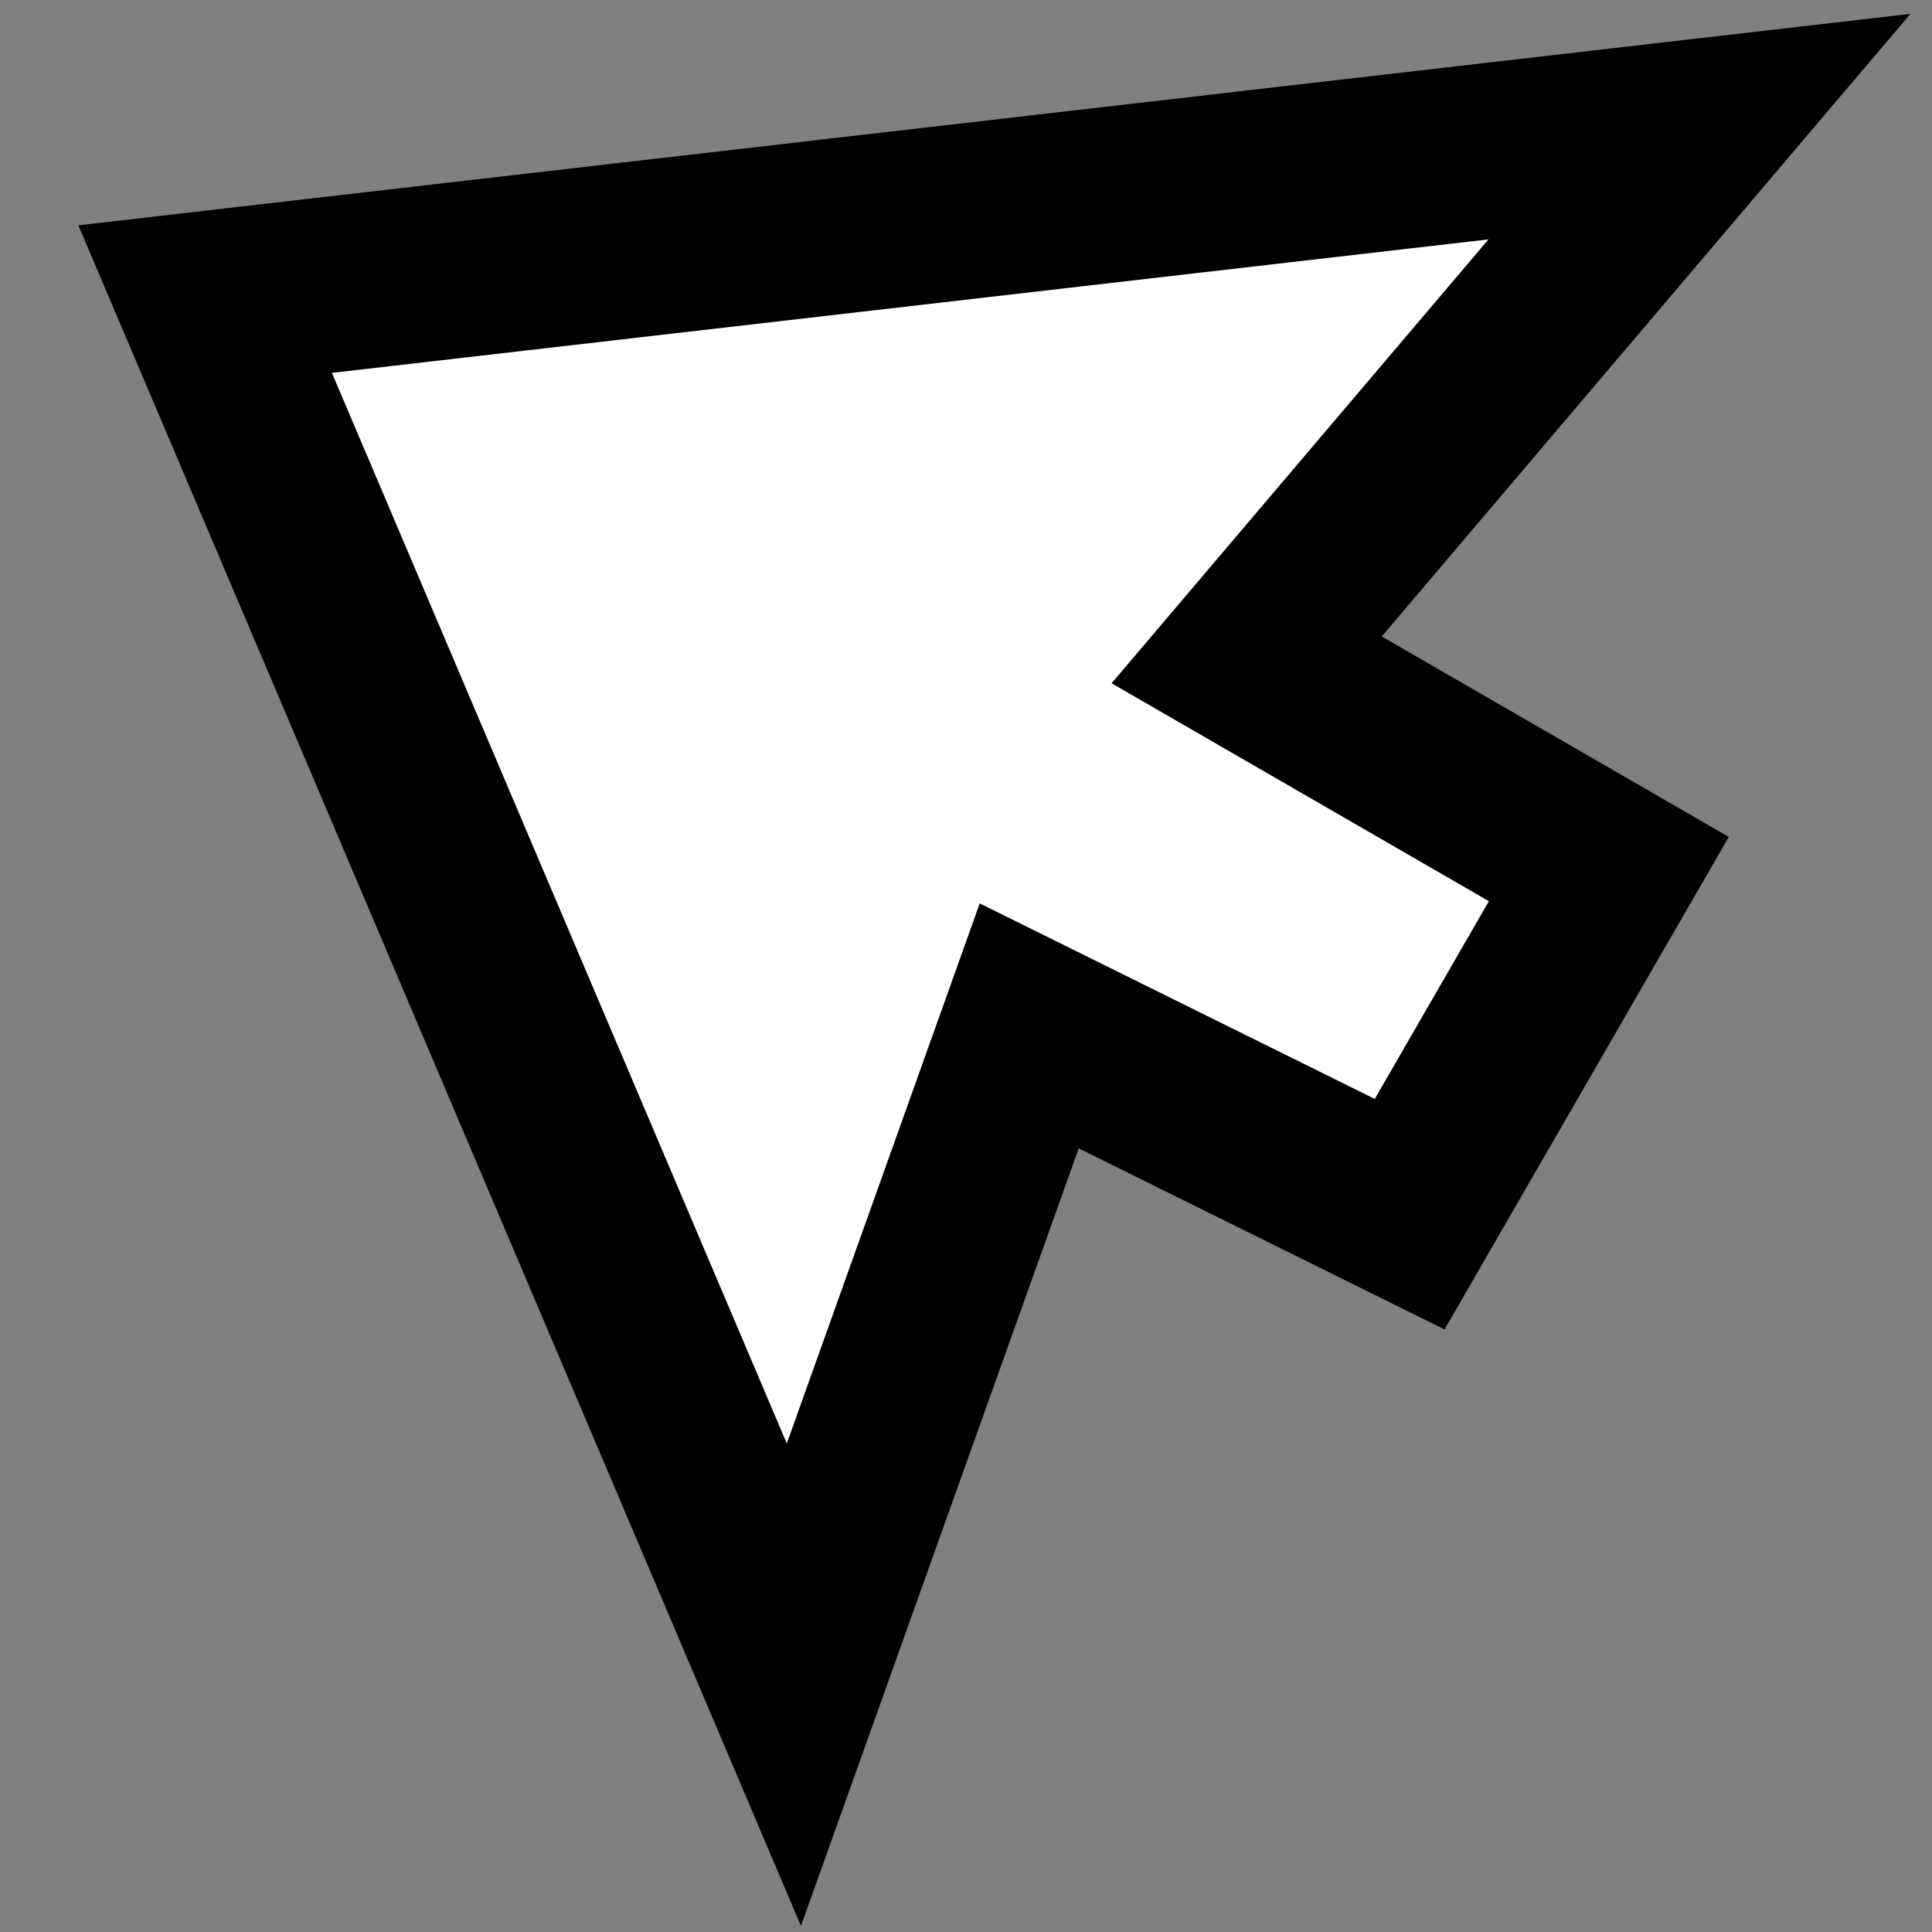 <?xml version="1.0" encoding="UTF-8"?> <svg xmlns="http://www.w3.org/2000/svg" width="11" height="11" viewBox="0 0 11 11" fill="none"><rect x="0" y="0" width="11" height="11" fill="#808080" stroke="none"/><path d="M9.676 0.721L1.168 1.703L4.52 9.592L5.86 5.841L8.026 6.913L9.16 4.948L7.098 3.757L9.676 0.721Z" fill="white" stroke="black"></path></svg> 